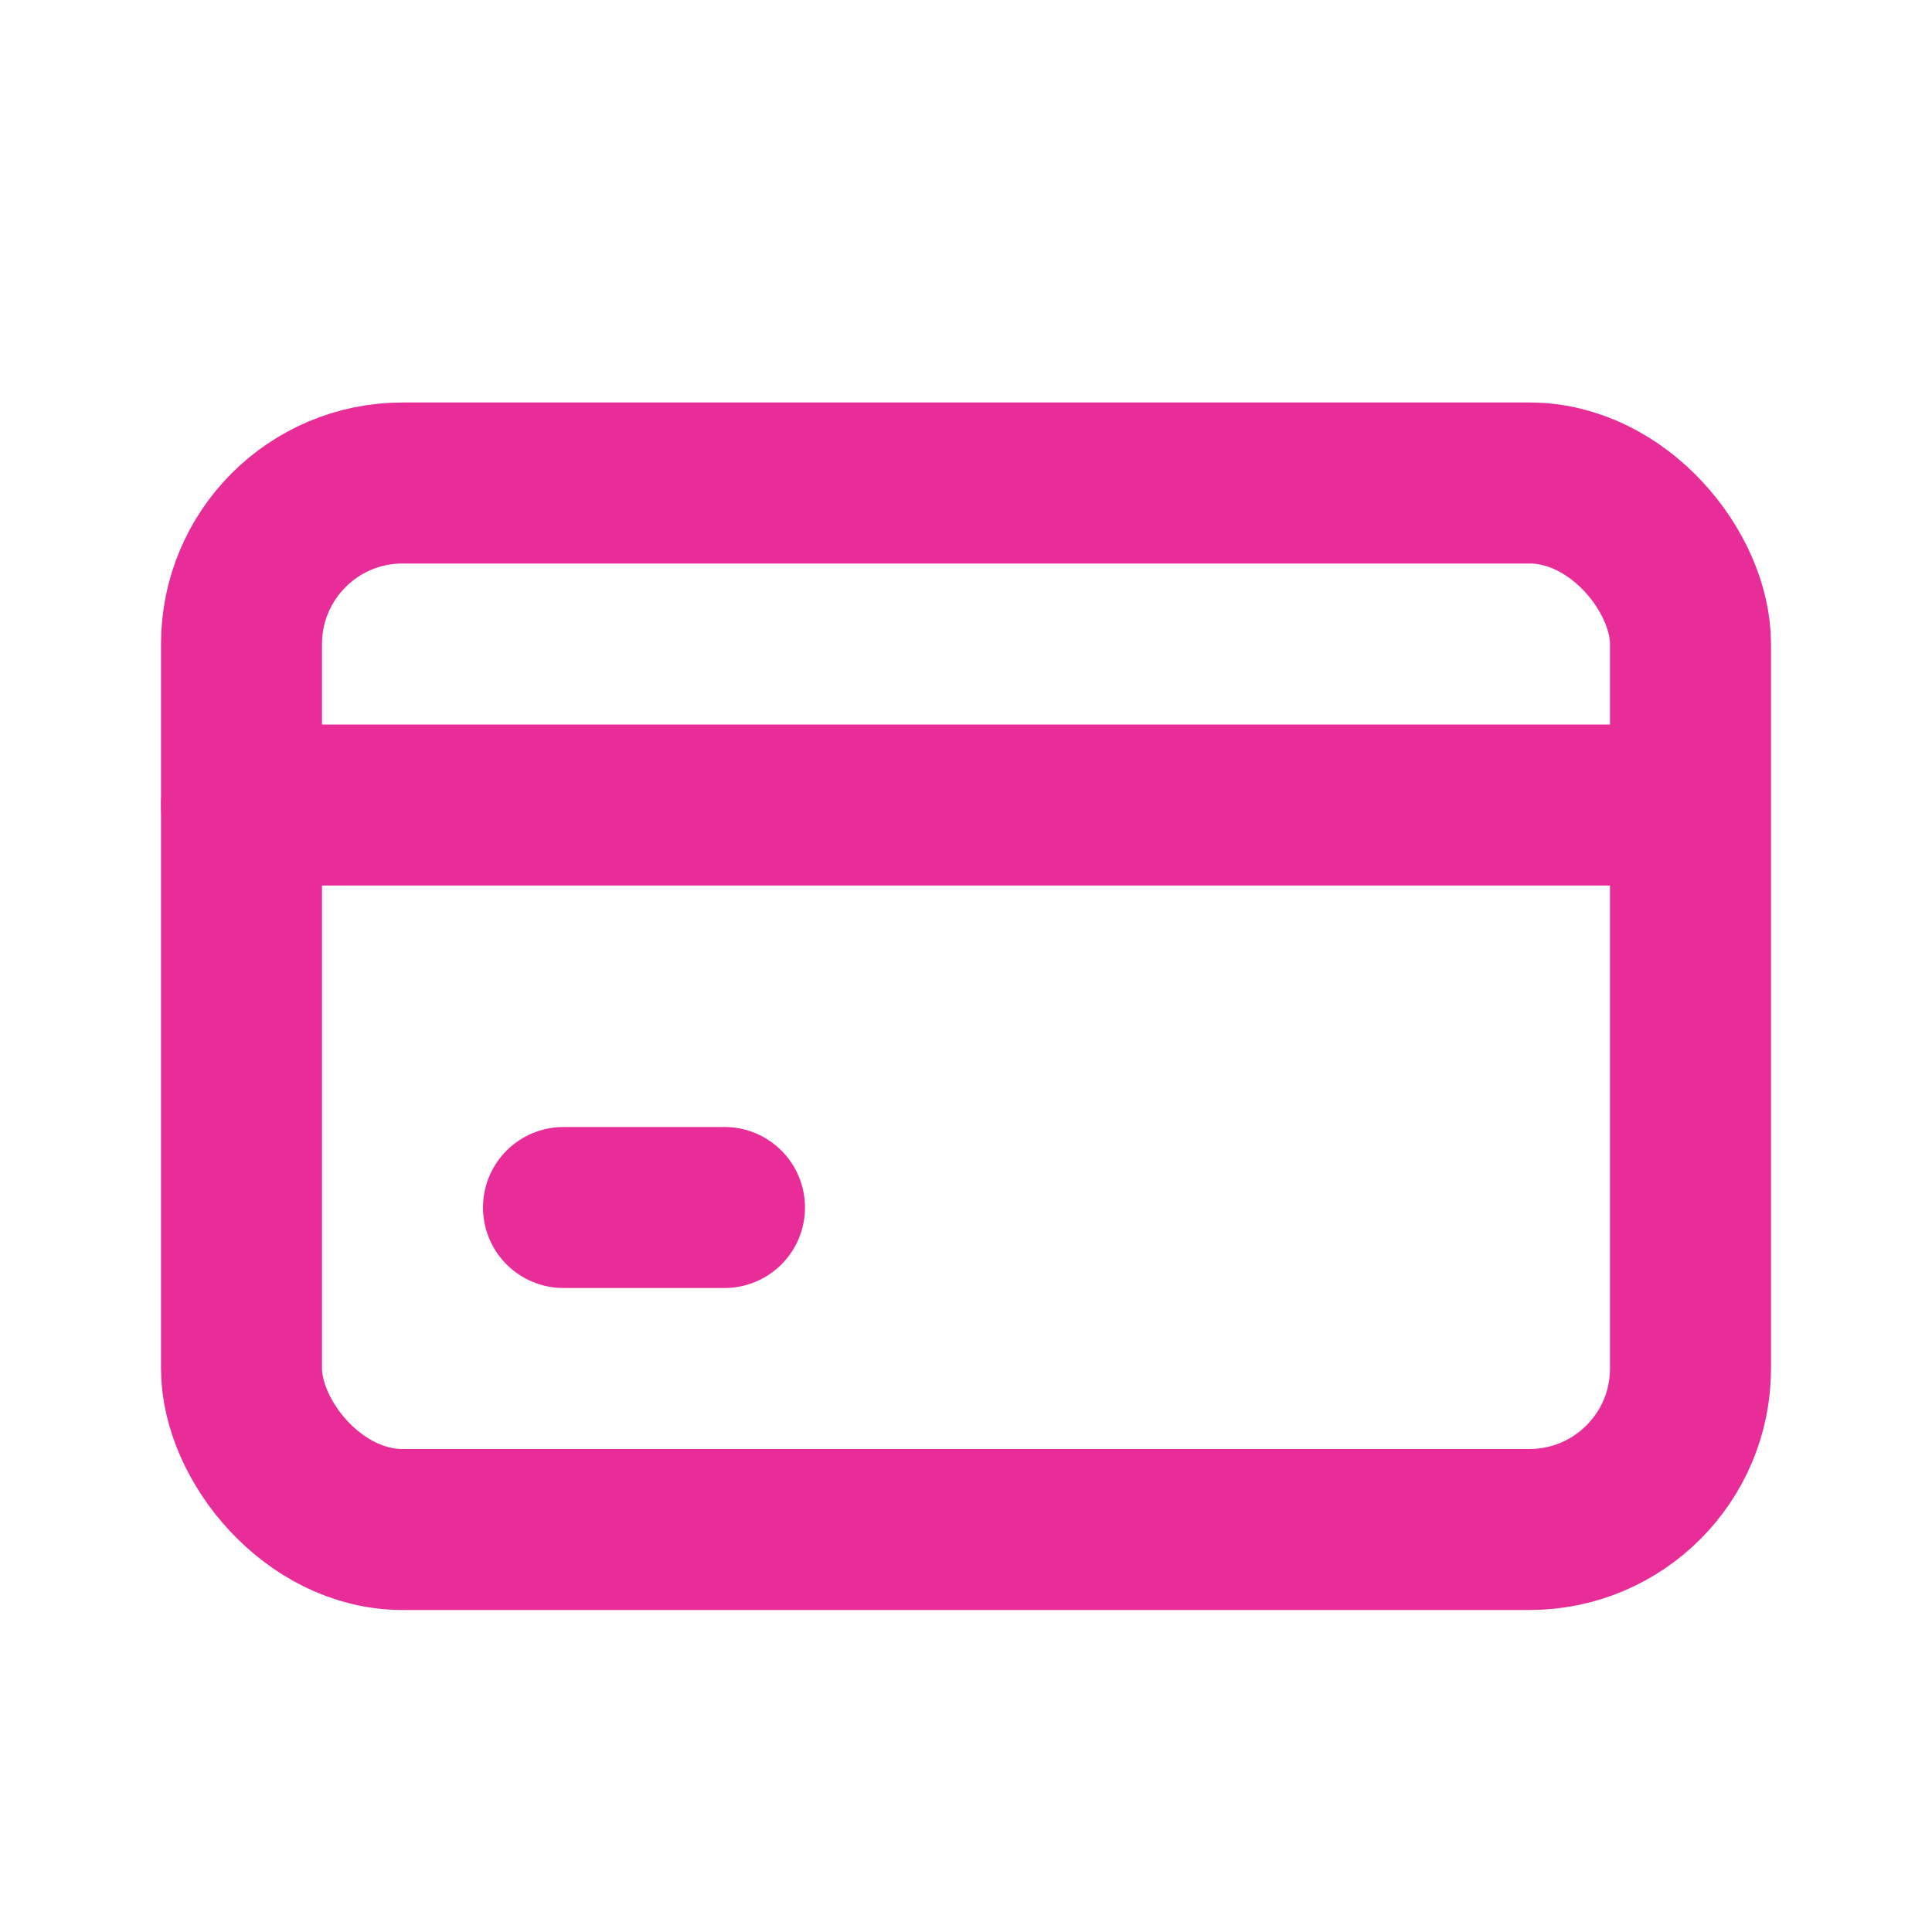 <svg xmlns="http://www.w3.org/2000/svg" fill="none" viewBox="0 0 24 24" height="800px" width="800px">

<g stroke-width="0" id="SVGRepo_bgCarrier"></g>

<g stroke-linejoin="round" stroke-linecap="round" id="SVGRepo_tracerCarrier"></g>

<g id="SVGRepo_iconCarrier"> <rect stroke-linejoin="round" stroke-linecap="round" stroke-width="2" stroke="#E82D98" rx="2" height="13" width="18" y="6" x="3"></rect> <path stroke-linejoin="round" stroke-linecap="round" stroke-width="2" stroke="#E82D98" d="M3 10H20.5"></path> <path stroke-linejoin="round" stroke-linecap="round" stroke-width="2" stroke="#E82D98" d="M7 15H9"></path> </g>

</svg>